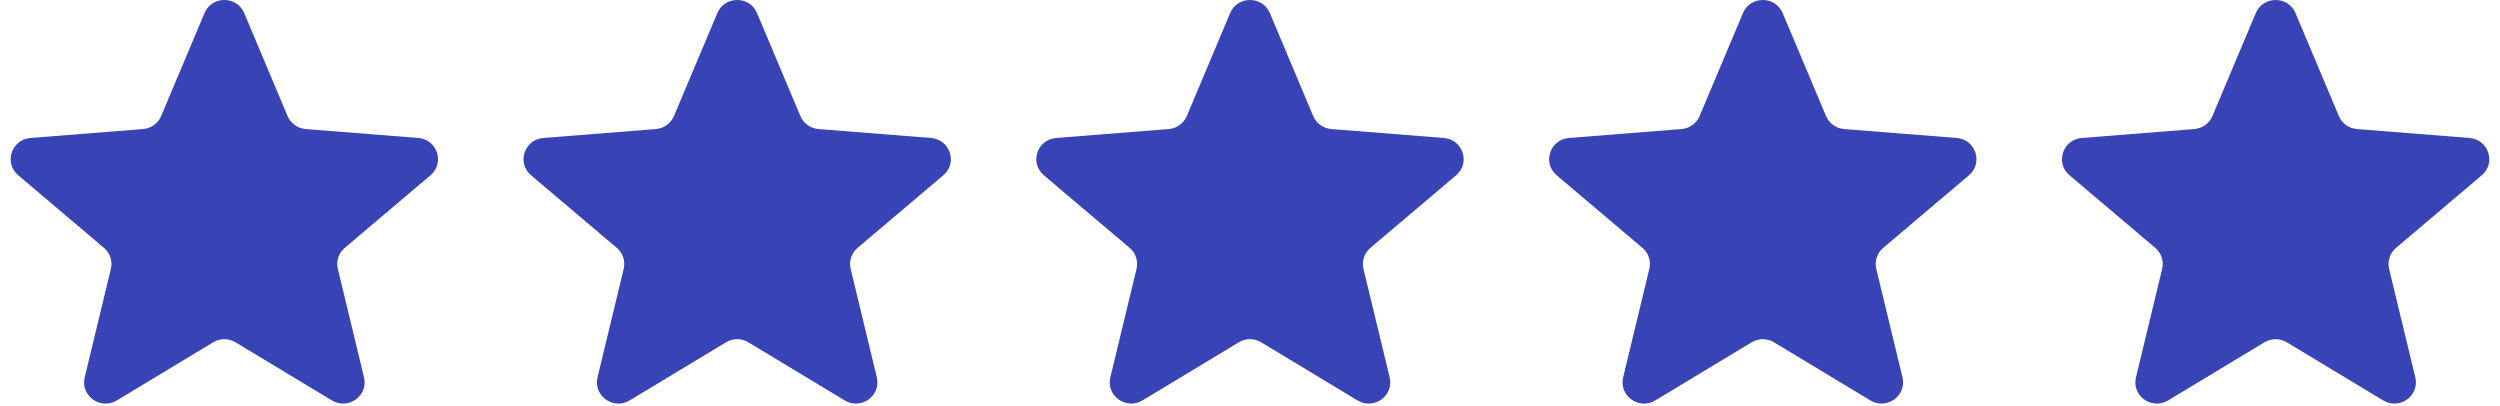 <svg xmlns="http://www.w3.org/2000/svg" fill="none" viewBox="0 0 117 19" height="19" width="117">
<g clip-path="url(#clip0_428_1185)">
<path fill="#3843B6" d="M9.571 0.612C9.915 -0.204 11.085 -0.204 11.429 0.612L13.458 5.431C13.603 5.775 13.931 6.011 14.307 6.04L19.573 6.457C20.465 6.528 20.827 7.628 20.147 8.203L16.135 11.599C15.848 11.841 15.723 12.222 15.811 12.584L17.036 17.661C17.244 18.521 16.297 19.201 15.533 18.74L11.024 16.02C10.703 15.825 10.297 15.825 9.975 16.02L5.467 18.74C4.703 19.201 3.756 18.521 3.964 17.661L5.189 12.584C5.277 12.222 5.152 11.841 4.865 11.599L0.853 8.203C0.173 7.628 0.535 6.528 1.427 6.457L6.693 6.04C7.069 6.011 7.397 5.775 7.542 5.431L9.571 0.612Z"></path>
<path fill="#3843B6" d="M33.571 0.612C33.915 -0.204 35.085 -0.204 35.429 0.612L37.458 5.431C37.603 5.775 37.931 6.011 38.307 6.04L43.573 6.457C44.465 6.528 44.827 7.628 44.147 8.203L40.135 11.599C39.848 11.841 39.723 12.222 39.811 12.584L41.036 17.661C41.244 18.521 40.297 19.201 39.533 18.74L35.025 16.02C34.703 15.825 34.297 15.825 33.975 16.02L29.467 18.74C28.703 19.201 27.756 18.521 27.964 17.661L29.189 12.584C29.277 12.222 29.152 11.841 28.865 11.599L24.853 8.203C24.173 7.628 24.535 6.528 25.427 6.457L30.693 6.04C31.07 6.011 31.397 5.775 31.542 5.431L33.571 0.612Z"></path>
<path fill="#3843B6" d="M57.571 0.612C57.914 -0.204 59.085 -0.204 59.429 0.612L61.458 5.431C61.603 5.775 61.93 6.011 62.306 6.04L67.573 6.457C68.465 6.528 68.826 7.628 68.147 8.203L64.135 11.599C63.848 11.841 63.723 12.222 63.81 12.584L65.036 17.661C65.244 18.521 64.297 19.201 63.533 18.74L59.024 16.02C58.702 15.825 58.297 15.825 57.975 16.02L53.467 18.74C52.703 19.201 51.756 18.521 51.964 17.661L53.189 12.584C53.277 12.222 53.152 11.841 52.865 11.599L48.853 8.203C48.173 7.628 48.535 6.528 49.427 6.457L54.693 6.04C55.069 6.011 55.397 5.775 55.542 5.431L57.571 0.612Z"></path>
<path fill="#3843B6" d="M81.571 0.612C81.915 -0.204 83.085 -0.204 83.429 0.612L85.458 5.431C85.603 5.775 85.93 6.011 86.306 6.04L91.573 6.457C92.465 6.528 92.826 7.628 92.147 8.203L88.135 11.599C87.848 11.841 87.723 12.222 87.81 12.584L89.036 17.661C89.244 18.521 88.297 19.201 87.533 18.74L83.024 16.02C82.702 15.825 82.297 15.825 81.975 16.02L77.467 18.74C76.703 19.201 75.756 18.521 75.963 17.661L77.189 12.584C77.277 12.222 77.152 11.841 76.865 11.599L72.853 8.203C72.173 7.628 72.535 6.528 73.427 6.457L78.693 6.04C79.069 6.011 79.397 5.775 79.542 5.431L81.571 0.612Z"></path>
<path fill="#3843B6" d="M105.571 0.612C105.914 -0.204 107.085 -0.204 107.429 0.612L109.458 5.431C109.603 5.775 109.93 6.011 110.306 6.04L115.572 6.457C116.465 6.528 116.826 7.628 116.147 8.203L112.135 11.599C111.848 11.841 111.723 12.222 111.81 12.584L113.036 17.661C113.244 18.521 112.297 19.201 111.533 18.74L107.024 16.02C106.702 15.825 106.297 15.825 105.975 16.02L101.467 18.74C100.703 19.201 99.756 18.521 99.963 17.661L101.189 12.584C101.277 12.222 101.152 11.841 100.865 11.599L96.853 8.203C96.173 7.628 96.535 6.528 97.427 6.457L102.693 6.04C103.069 6.011 103.397 5.775 103.542 5.431L105.571 0.612Z"></path>
</g>
<defs>
<clipPath id="clip0_428_1185">
<rect transform="translate(0.5)" fill="white" height="18.889" width="116"></rect>
</clipPath>
</defs>
</svg>
